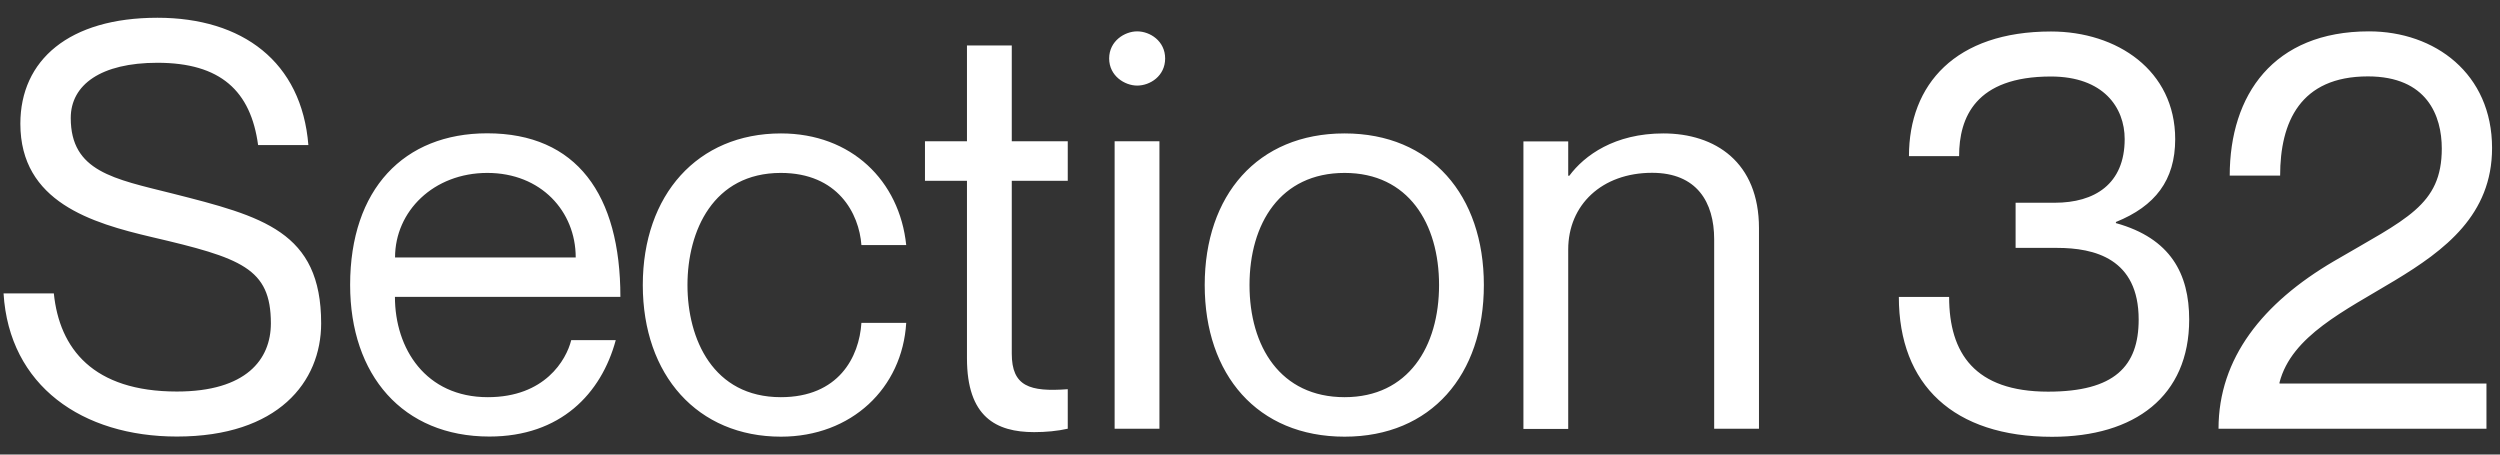 <svg width="154" height="28" viewBox="0 0 154 28" fill="none" xmlns="http://www.w3.org/2000/svg">
<rect x="0" y="0" width="154" height="28" fill="#333333" stroke="none"/>
<g clip-path="url(#clip0_1296_7757)">
<path d="M19.783 19.917C19.783 23.529 17.129 26.891 10.897 26.891C5.078 26.891 0.564 23.771 0.219 18.073H3.316C3.661 21.473 5.73 24.118 10.897 24.118C15.172 24.118 16.686 22.138 16.686 19.917C16.686 16.516 14.864 15.889 9.352 14.604C5.663 13.736 1.254 12.451 1.254 7.622C1.254 3.7 4.253 1.094 9.697 1.094C14.932 1.094 18.584 3.799 18.996 8.937H15.899C15.449 5.605 13.589 3.867 9.697 3.867C6.218 3.867 4.358 5.219 4.358 7.267C4.358 10.569 7.013 11.015 10.627 11.922C16.169 13.328 19.783 14.257 19.783 19.917ZM35.186 20.959C34.879 22.176 33.566 24.466 30.049 24.466C26.225 24.466 24.328 21.481 24.328 18.285H38.216C38.216 11.998 35.531 8.212 30.012 8.212C24.883 8.212 21.568 11.65 21.568 17.552C21.568 23.106 24.808 26.891 30.147 26.891C34.526 26.891 37.038 24.254 37.931 20.952H35.186V20.959ZM24.335 15.859C24.335 13.01 26.712 10.652 30.019 10.652C33.326 10.652 35.464 13.018 35.464 15.859H24.335ZM48.099 10.652C51.616 10.652 52.921 13.154 53.063 15.096H55.823C55.411 11.136 52.449 8.219 48.107 8.219C42.97 8.219 39.596 12.005 39.596 17.559C39.596 23.113 42.97 26.899 48.107 26.899C52.449 26.899 55.583 23.914 55.823 19.887H53.063C52.929 22.002 51.654 24.466 48.099 24.466C43.93 24.466 42.348 20.892 42.348 17.559C42.348 14.227 43.93 10.652 48.099 10.652ZM65.774 11.136V8.703H62.325V2.801H59.565V8.703H56.978V11.136H59.565V22.07C59.565 25.682 61.357 26.619 63.705 26.619C64.424 26.619 65.152 26.551 65.774 26.408V23.975C63.427 24.148 62.325 23.801 62.325 21.783V11.136H65.774ZM68.324 3.602C68.324 4.683 69.291 5.272 70.049 5.272C70.844 5.272 71.773 4.683 71.773 3.602C71.773 2.529 70.844 1.932 70.049 1.932C69.284 1.932 68.324 2.522 68.324 3.602ZM71.421 8.703H68.661V26.408H71.421V8.703ZM82.827 26.899C88.166 26.899 91.406 23.083 91.406 17.559C91.406 12.035 88.166 8.219 82.827 8.219C77.45 8.219 74.21 12.043 74.21 17.559C74.21 23.075 77.45 26.899 82.827 26.899ZM82.827 24.466C78.867 24.466 76.97 21.337 76.97 17.559C76.97 13.773 78.867 10.652 82.827 10.652C86.756 10.652 88.646 13.773 88.646 17.559C88.646 21.345 86.756 24.466 82.827 24.466ZM108.353 14.053C108.353 9.995 105.668 8.219 102.459 8.219C99.459 8.219 97.6 9.572 96.67 10.826H96.602V8.71H93.843V26.423H96.602V15.368C96.602 12.625 98.672 10.645 101.769 10.645C104.521 10.645 105.593 12.451 105.593 14.741V26.408H108.353V14.053ZM120.681 9.61C120.681 7.252 121.679 4.713 126.335 4.713C129.575 4.713 130.88 6.625 130.88 8.567C130.88 11.348 129.02 12.489 126.575 12.489H124.161V15.27H126.71C129.02 15.27 131.742 15.927 131.742 19.683C131.742 22.561 130.257 24.126 126.163 24.126C121.649 24.126 120.066 21.761 120.066 18.292H116.969C116.969 23.71 120.344 26.907 126.41 26.907C131.51 26.907 134.854 24.405 134.854 19.683C134.854 16.872 133.714 14.68 130.34 13.743V13.675C132.754 12.7 133.992 11.106 133.992 8.574C133.992 4.335 130.407 1.94 126.343 1.94C120.449 1.94 117.592 5.204 117.592 9.617H120.681V9.61ZM140.456 10.819C140.456 7.524 141.693 4.706 145.863 4.706C149.514 4.706 150.414 7.139 150.414 9.149C150.414 12.655 148.21 13.486 143.763 16.093C139.383 18.662 136.661 22.063 136.661 26.408H153.166V23.627H140.418V23.559C141.903 17.831 153.511 17.348 153.511 9.119C153.511 4.539 149.994 1.932 145.93 1.932C140.036 1.932 137.351 5.854 137.351 10.819H140.456Z" fill="white"/>
</g>
<defs>
<clipPath id="clip0_1296_7757">
<rect width="153.728" height="26.448" fill="white" transform="translate(0 0.776)"/>
</clipPath>
</defs>
</svg>
